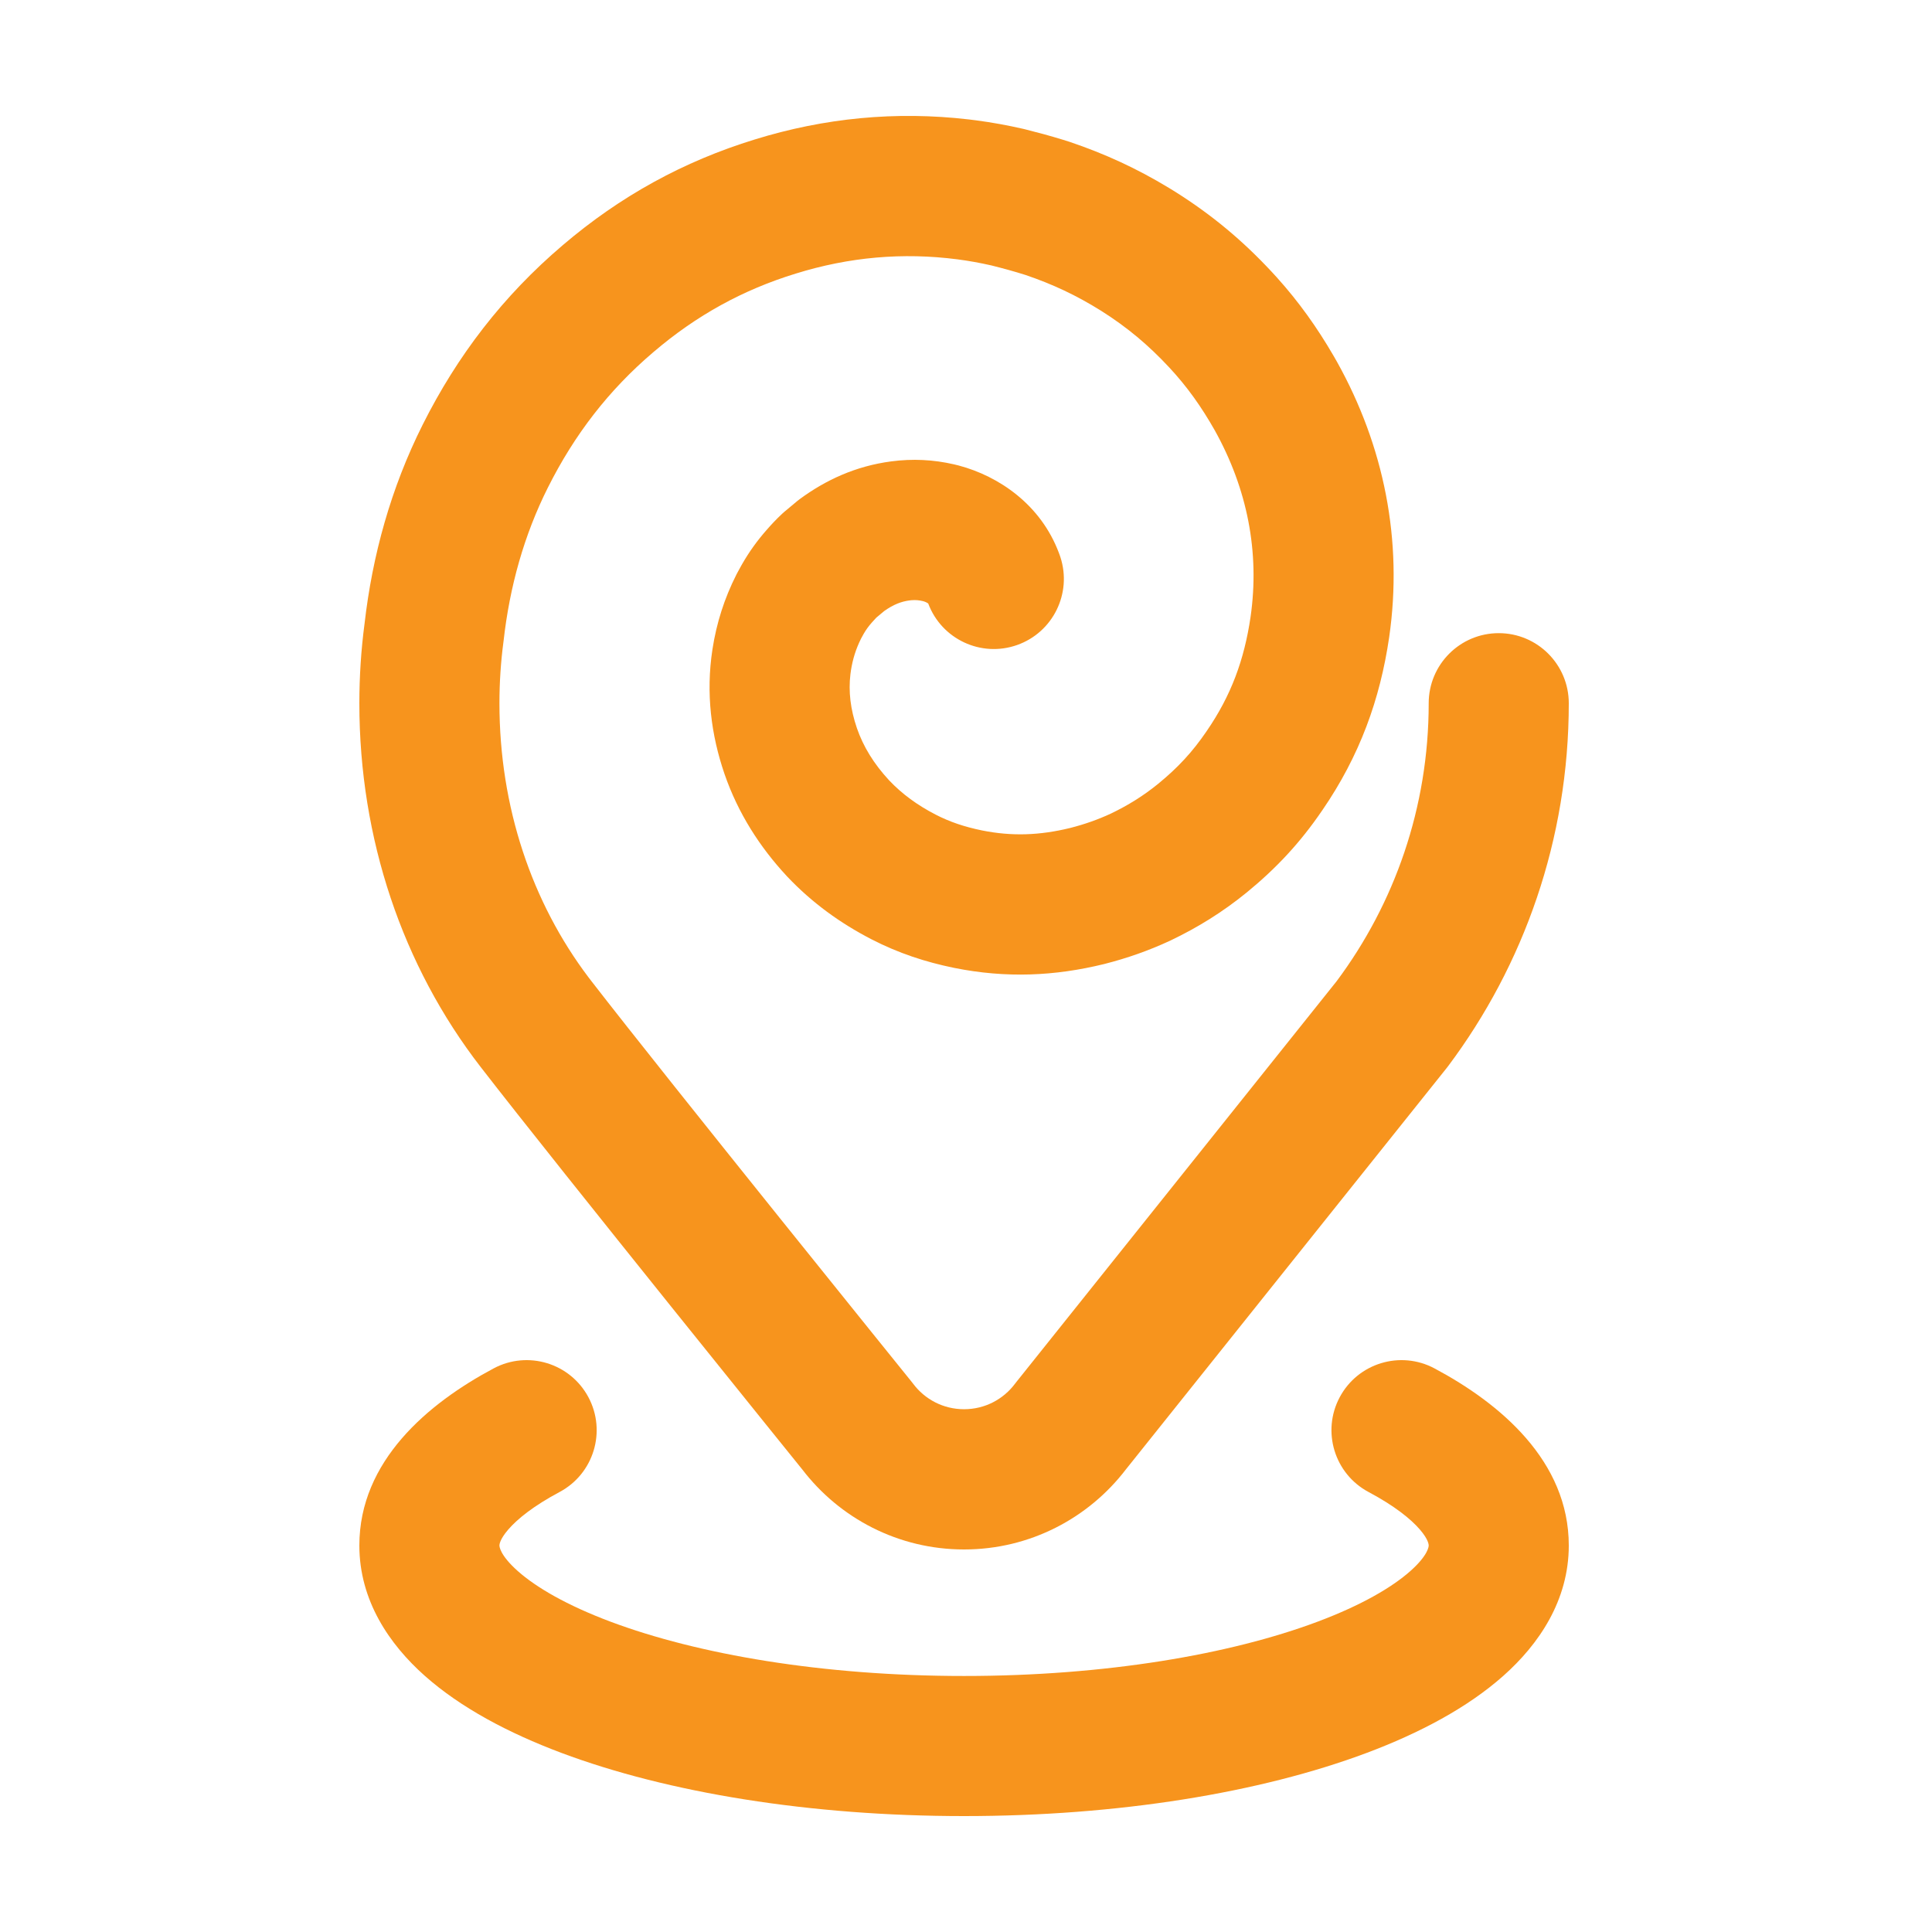 <?xml version="1.0" encoding="UTF-8"?> <svg xmlns="http://www.w3.org/2000/svg" width="500" height="500" viewBox="0 0 500 500" fill="none"><path d="M93 399.974C93 378.093 110.779 363.182 127.767 354.132C136.603 349.425 147.581 352.773 152.288 361.61C156.995 370.446 153.648 381.427 144.812 386.134C138.12 389.699 133.886 393.106 131.513 395.868C129.246 398.508 129.254 399.821 129.254 399.974C129.254 400.097 129.258 402.38 134.026 406.609C138.778 410.822 146.69 415.446 158.02 419.696C180.548 428.145 212.887 433.742 249.499 433.742C286.112 433.742 318.452 428.145 340.98 419.696C352.31 415.446 360.22 410.822 364.972 406.609C369.741 402.38 369.745 400.097 369.745 399.974C369.745 399.821 369.754 398.508 367.487 395.868C365.114 393.106 360.88 389.699 354.188 386.134C345.351 381.427 342.004 370.447 346.71 361.61C351.417 352.773 362.397 349.425 371.233 354.132C388.221 363.182 406 378.093 406 399.974C406 414.185 398.256 425.553 389.025 433.738C379.773 441.942 367.419 448.503 353.71 453.645C326.157 463.979 289.309 470 249.499 470C209.69 470 172.841 463.979 145.289 453.645C131.579 448.503 119.227 441.942 109.975 433.738C100.744 425.553 93 414.185 93 399.974Z" fill="#F7941D"></path><path d="M93 182.007C93 175.044 93.452 168.161 94.347 161.392C96.366 143.773 101.14 126.343 109.417 109.853C118.333 92.084 130.157 76.602 145.682 63.417C160.48 50.799 176.843 41.77 195.329 36.097C213.339 30.522 231.834 28.714 250.681 30.905L252.507 31.131L252.53 31.133C256.773 31.69 260.691 32.414 264.792 33.343C264.931 33.374 265.069 33.407 265.207 33.441C268.493 34.267 271.733 35.133 275.119 36.177L276.58 36.636L276.86 36.728C285.915 39.787 294.184 43.58 302.512 48.626L304.179 49.651L304.233 49.685C313.768 55.696 321.674 62.345 329.144 70.374L330.399 71.742C336.173 78.147 340.88 84.792 345.078 92.006L345.969 93.561L346.025 93.659C358.148 115.402 363.136 139.841 359.517 164.914C359.515 164.928 359.513 164.943 359.511 164.957C357.162 180.956 351.928 195.551 342.198 209.717L342.196 209.716C336.445 218.162 330.241 224.762 322.632 230.986C322.619 230.997 322.606 231.007 322.593 231.017C316.323 236.117 309.88 240.077 302.946 243.392C302.88 243.423 302.814 243.454 302.748 243.485C297.245 246.034 291.728 247.97 285.836 249.471C285.783 249.484 285.73 249.497 285.677 249.51C272.981 252.621 260.416 253.196 246.972 250.497C246.945 250.492 246.917 250.486 246.89 250.481C239.501 248.962 232.543 246.697 225.521 243.078C225.512 243.073 225.503 243.069 225.494 243.064C217.543 238.949 210.237 233.728 203.741 226.865C203.701 226.823 203.66 226.78 203.62 226.737C196.657 219.236 191.027 210.519 187.492 200.275C187.487 200.258 187.481 200.241 187.476 200.224C184.057 190.223 182.64 179.436 184.378 168.07L184.382 168.045C185.431 161.246 187.449 154.889 190.585 148.69L190.876 148.138L191.897 146.28L192.059 145.992C193.902 142.779 195.996 139.879 198.409 137.141C199.494 135.898 200.847 134.418 202.458 132.926L202.979 132.46C203.156 132.309 203.335 132.161 203.518 132.017C203.74 131.841 203.989 131.631 204.479 131.212C204.904 130.848 205.604 130.246 206.371 129.63L206.988 129.156C213.714 124.21 221.47 120.616 230.632 119.409C236.123 118.68 241.518 118.935 246.892 120.175L247.968 120.437L248.142 120.482C258.501 123.238 269.372 130.579 274.071 143.169L274.289 143.773L274.439 144.216C277.468 153.545 272.527 163.642 263.234 166.928C253.906 170.226 243.685 165.427 240.227 156.195C240.023 156.037 239.591 155.776 238.92 155.586C237.856 155.322 236.906 155.244 235.857 155.338L235.364 155.393C233.263 155.67 231.244 156.425 228.81 158.15C228.618 158.31 228.381 158.507 228.022 158.814C227.709 159.081 227.283 159.438 226.796 159.839C226.526 160.111 226.172 160.493 225.677 161.061C225.653 161.088 225.629 161.116 225.605 161.143C224.773 162.086 224.125 162.985 223.543 163.99L222.844 165.261C221.517 167.925 220.682 170.555 220.216 173.561L220.092 174.466C219.548 178.983 220.098 183.548 221.768 188.446C223.436 193.269 226.162 197.692 230.13 201.978C233.488 205.507 237.382 208.359 242.143 210.822C245.781 212.694 249.514 213.965 254.16 214.921C261.91 216.468 269.052 216.21 277.002 214.268C280.759 213.305 284.104 212.12 287.432 210.585C291.961 208.411 295.903 205.963 299.731 202.849C304.827 198.675 308.612 194.612 312.275 189.224L312.324 189.151C318.62 179.984 322.019 170.729 323.641 159.679C326.052 142.913 322.809 126.491 314.367 111.348C310.871 105.184 307.182 100.018 302.617 95.113L302.615 95.111C297.204 89.295 291.713 84.687 284.949 80.42C278.551 76.42 272.39 73.532 265.387 71.159C262.584 70.268 259.804 69.507 256.613 68.703C253.536 68.011 250.772 67.508 247.822 67.122C233.603 65.279 219.73 66.53 206.003 70.784C205.987 70.789 205.971 70.794 205.955 70.798C192.257 75.002 180.258 81.606 169.167 91.068C169.157 91.076 169.147 91.086 169.137 91.094C157.529 100.953 148.665 112.49 141.813 126.146L141.811 126.149C135.61 138.504 131.905 151.839 130.334 165.792C130.321 165.909 130.306 166.026 130.291 166.143C129.605 171.323 129.254 176.619 129.254 182.007C129.254 208.869 137.658 233.586 152.358 253.001L153.064 253.921L153.067 253.926C163.125 266.928 183.782 292.777 202.034 315.509C211.136 326.846 219.604 337.363 225.796 345.046C228.892 348.887 231.418 352.02 233.171 354.191C234.047 355.277 234.731 356.122 235.194 356.696C235.425 356.983 235.602 357.202 235.721 357.349C235.78 357.422 235.826 357.478 235.856 357.515C235.871 357.533 235.882 357.548 235.889 357.557C235.893 357.562 235.896 357.566 235.898 357.568L235.901 357.571C236.038 357.741 236.172 357.915 236.304 358.09C239.345 362.147 244.11 364.705 249.499 364.705C254.889 364.705 259.655 362.147 262.696 358.09L263.04 357.646L345.918 253.939C360.886 233.879 369.745 208.994 369.745 182.007C369.745 171.985 377.862 163.859 387.873 163.859C397.884 163.859 406 171.985 406 182.007C406 217.205 394.374 249.764 374.763 275.93C374.651 276.08 374.536 276.229 374.419 276.376L291.373 380.288C281.764 392.846 266.595 401 249.499 401C232.412 401 217.25 392.855 207.64 380.307C207.611 380.272 207.574 380.226 207.529 380.17C207.409 380.021 207.23 379.801 206.998 379.513C206.532 378.937 205.848 378.089 204.97 377.001C203.214 374.824 200.681 371.685 197.58 367.837C191.378 360.142 182.895 349.607 173.774 338.247C155.581 315.586 134.703 289.463 124.404 276.151C104.151 249.989 93 217.022 93 182.007Z" fill="#F7941D"></path></svg> 